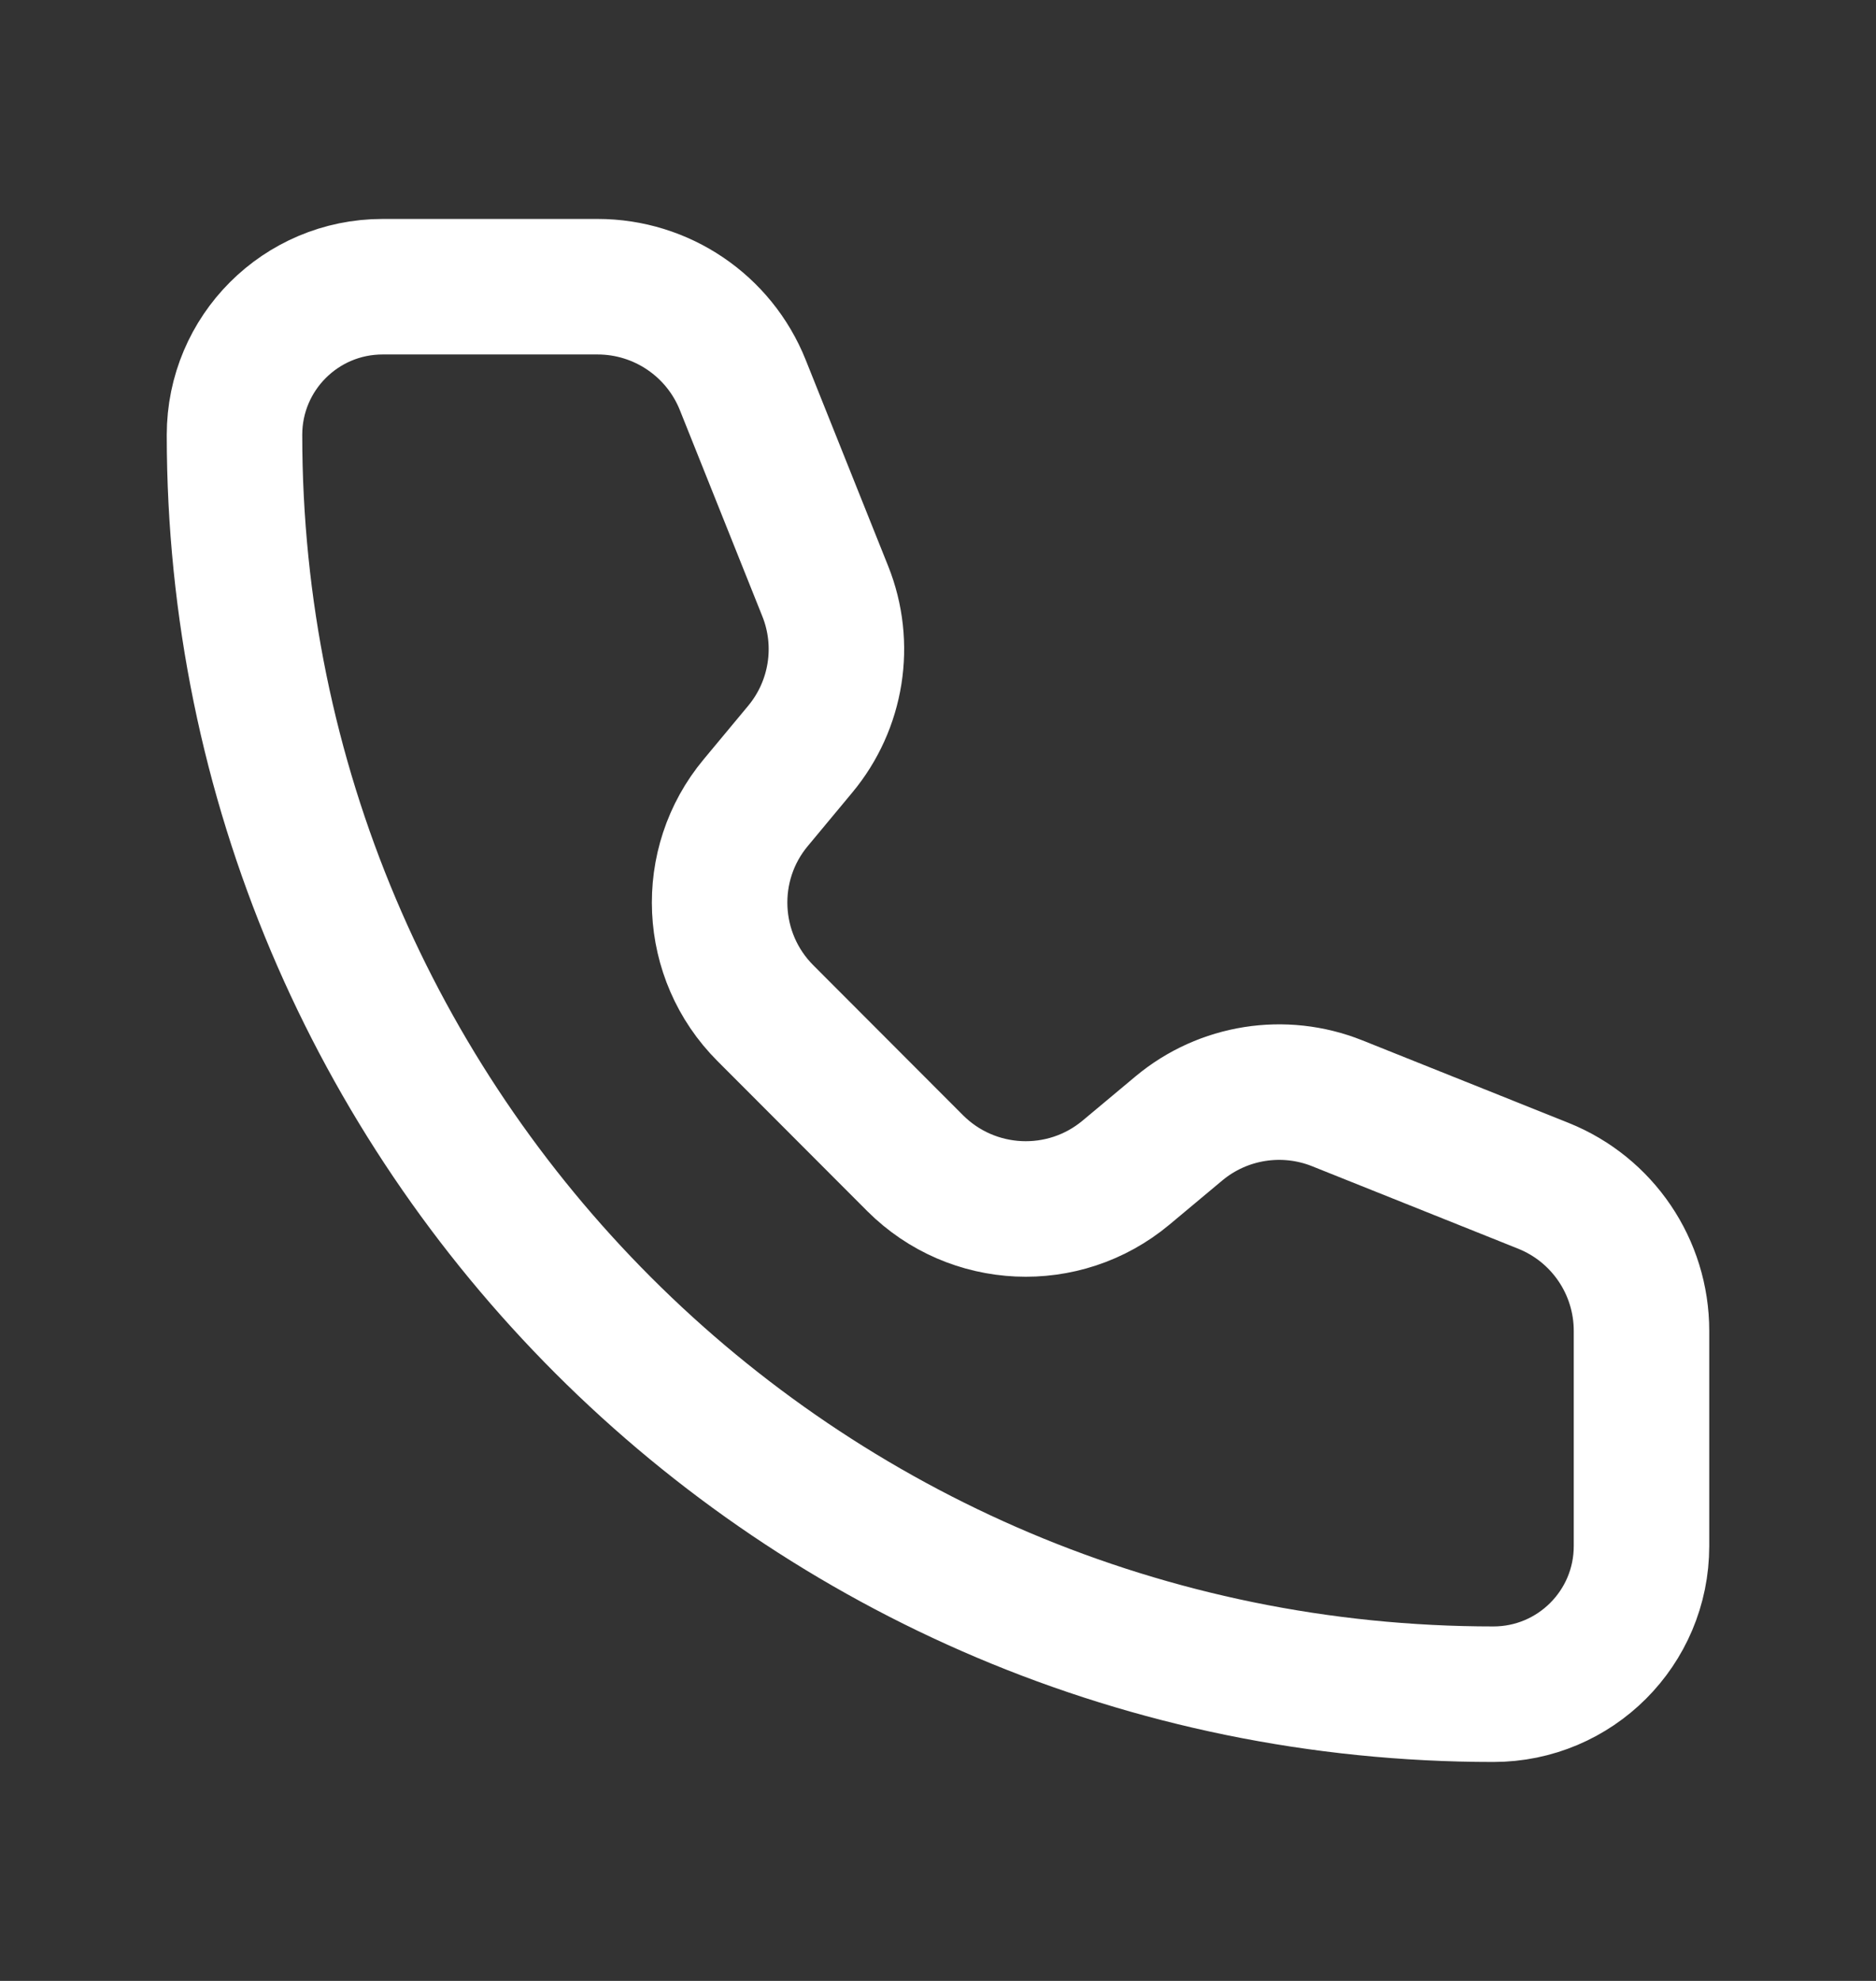 <svg width="18" height="19" viewBox="0 0 18 19" fill="none" xmlns="http://www.w3.org/2000/svg">
<rect x="0" y="0" width="18" height="19" fill="#333333" stroke="none"/>
<path d="M7.127 3.693C6.899 3.123 6.347 2.75 5.734 2.75H3.671C2.886 2.75 2.25 3.386 2.25 4.171C2.25 10.842 7.658 16.25 14.329 16.25C15.114 16.25 15.75 15.614 15.75 14.829L15.75 12.765C15.75 12.152 15.377 11.601 14.807 11.373L12.83 10.582C12.319 10.378 11.736 10.47 11.313 10.822L10.803 11.248C10.207 11.745 9.33 11.705 8.781 11.157L7.344 9.718C6.796 9.17 6.755 8.293 7.252 7.698L7.677 7.187C8.03 6.764 8.123 6.181 7.918 5.67L7.127 3.693Z" stroke="white" stroke-width="1.3" stroke-linecap="round" stroke-linejoin="round"/>
</svg>

